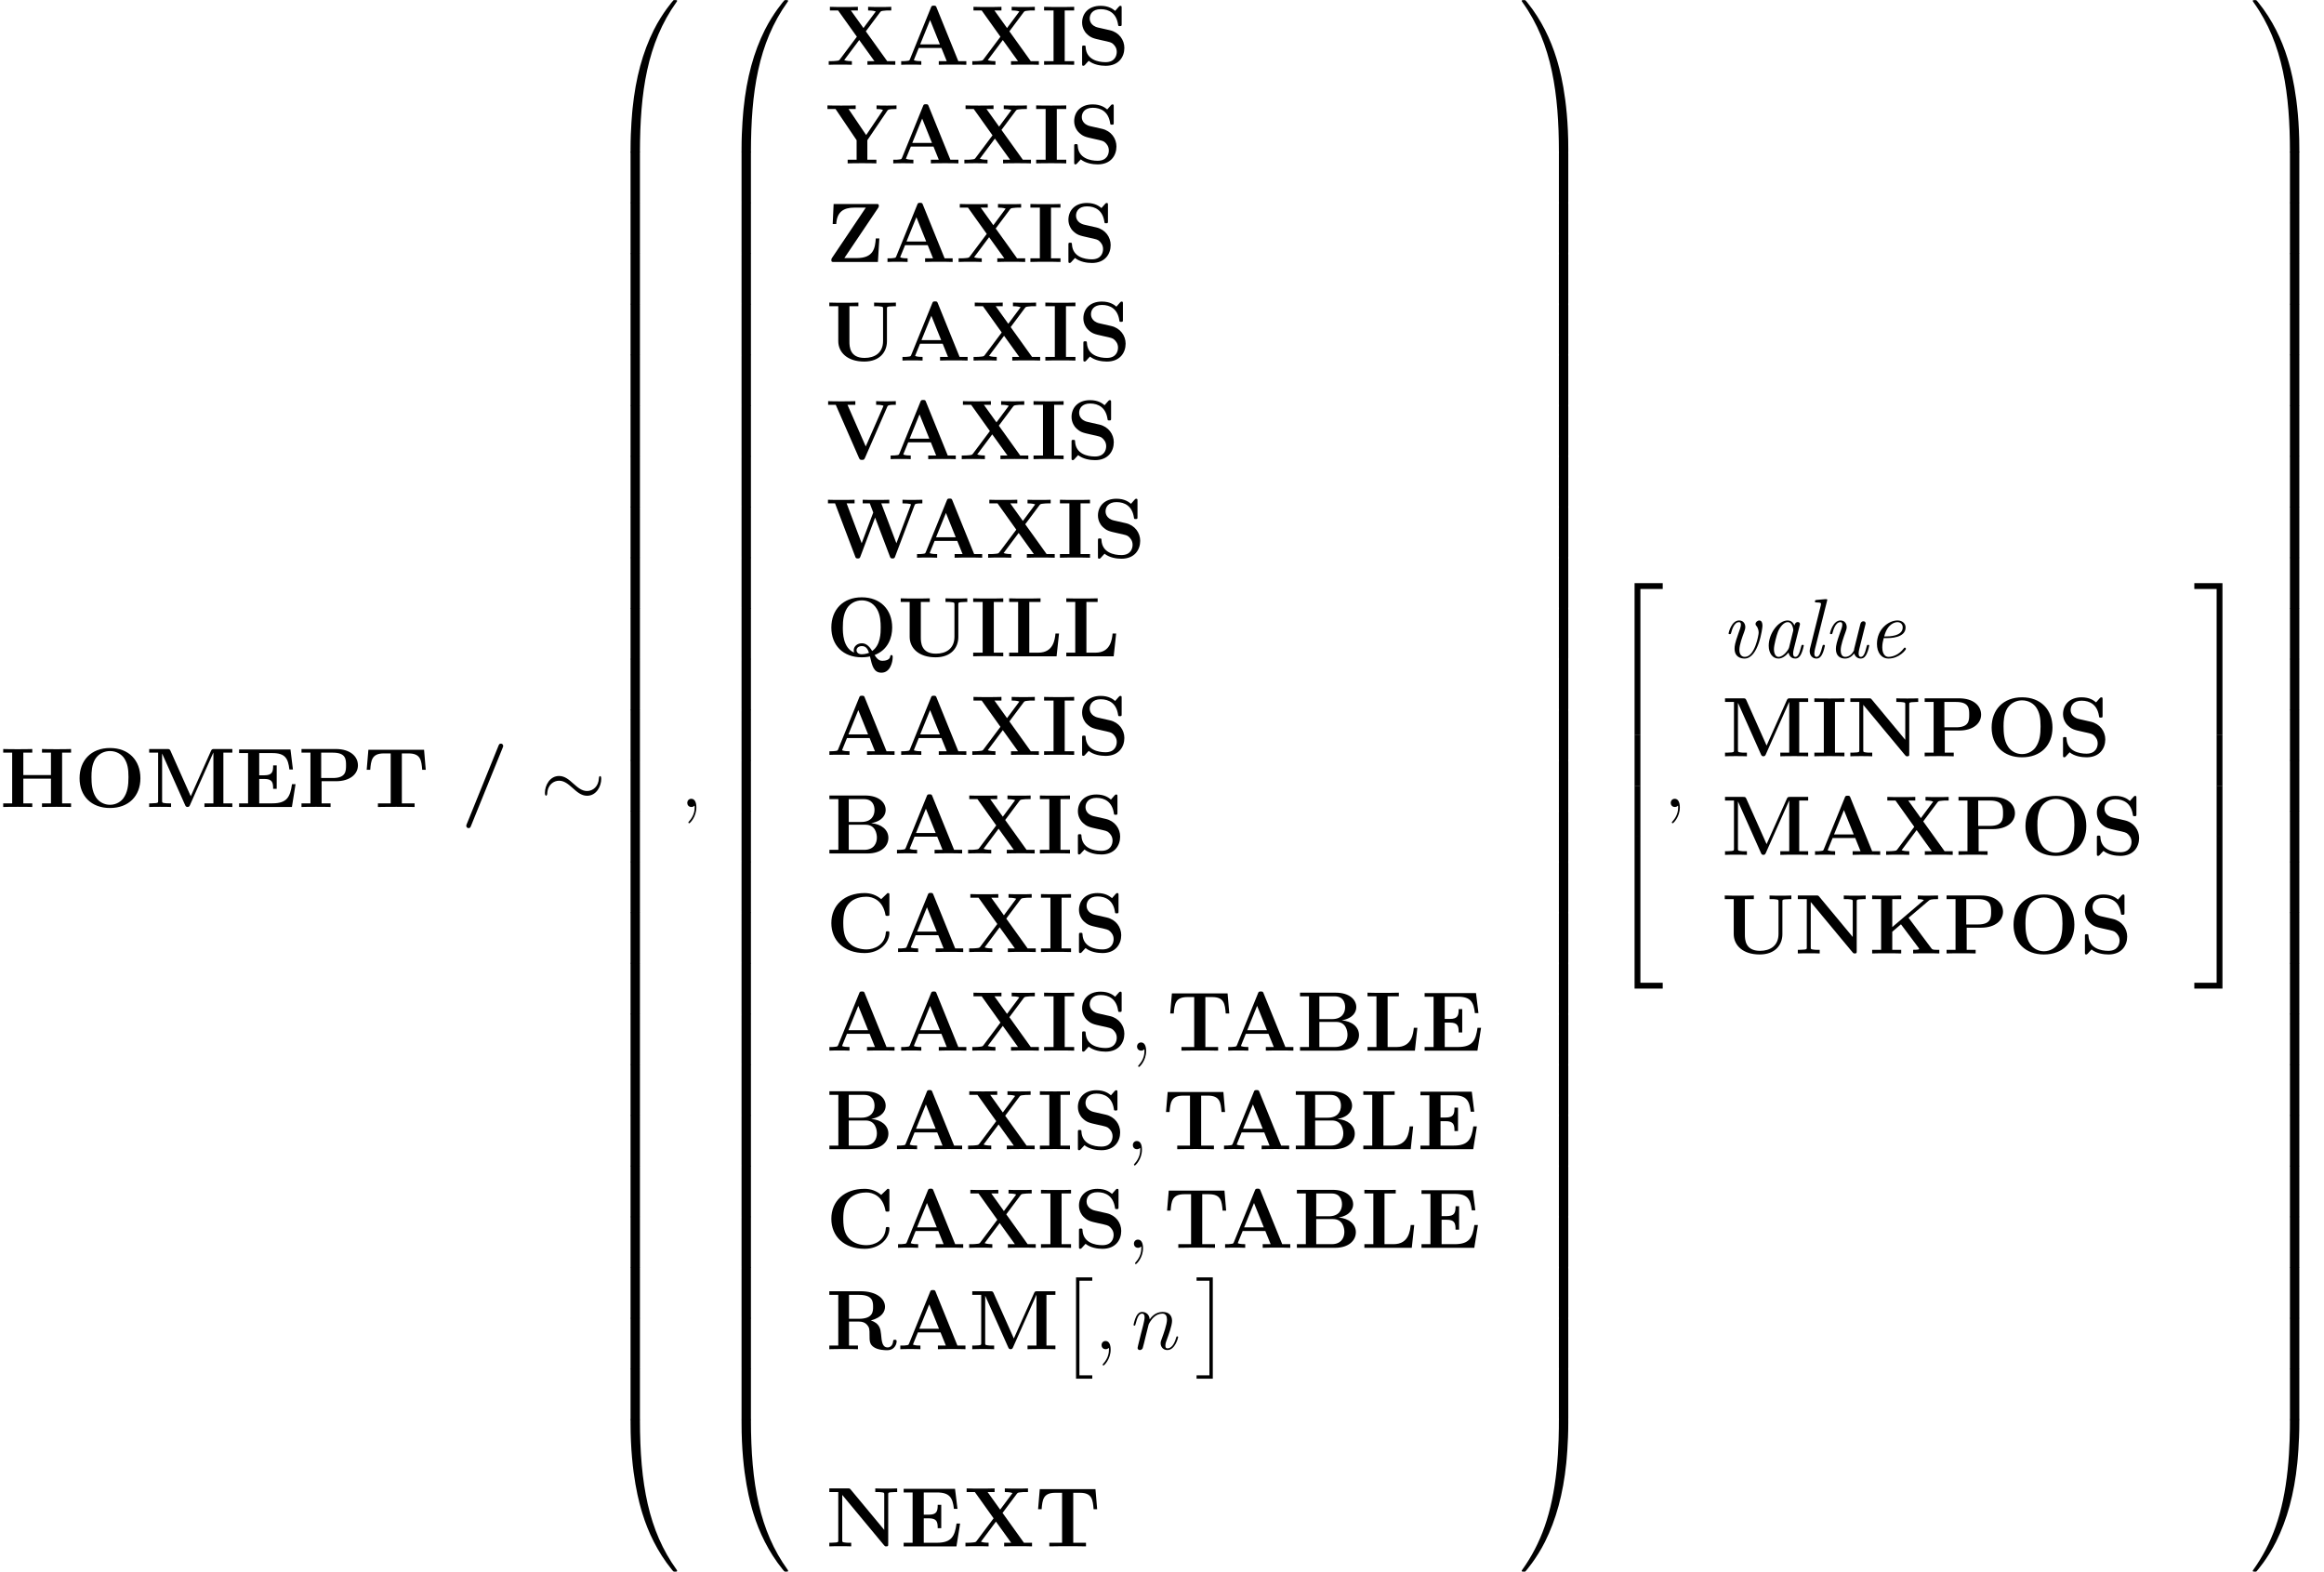 <?xml version='1.0' encoding='UTF-8'?>
<!-- This file was generated by dvisvgm 3.1.1 -->
<svg version='1.1' xmlns='http://www.w3.org/2000/svg' xmlns:xlink='http://www.w3.org/1999/xlink' width='328.809pt' height='222.368pt' viewBox='56.413 54.395 328.809 222.368'>
<defs>
<path id='g3-24' d='M8.632-3.993C8.632-4.256 8.56-4.376 8.464-4.376C8.404-4.376 8.309-4.292 8.297-4.065C8.249-2.917 7.46-2.26 6.623-2.26C5.87-2.26 5.296-2.774 4.71-3.288C4.101-3.838 3.479-4.388 2.666-4.388C1.363-4.388 .658-3.072 .658-1.985C.658-1.602 .813-1.602 .825-1.602C.956-1.602 .992-1.841 .992-1.877C1.04-3.192 1.937-3.718 2.666-3.718C3.419-3.718 3.993-3.204 4.579-2.69C5.189-2.14 5.81-1.59 6.623-1.59C7.926-1.59 8.632-2.905 8.632-3.993Z'/>
<path id='g1-47' d='M5.906-8.416C5.966-8.56 5.966-8.608 5.966-8.632C5.966-8.847 5.798-8.966 5.643-8.966C5.416-8.966 5.368-8.823 5.296-8.656L.801 2.439C.741 2.582 .741 2.63 .741 2.654C.741 2.869 .909 2.989 1.064 2.989C1.291 2.989 1.339 2.857 1.411 2.678L5.906-8.416Z'/>
<path id='g1-65' d='M5.475-8.094C5.392-8.309 5.368-8.369 5.081-8.369C4.782-8.369 4.758-8.309 4.674-8.094L1.71-.801C1.626-.61 1.626-.586 1.291-.55C.992-.514 .944-.514 .681-.514H.466V0C.777-.024 1.494-.024 1.841-.024C2.164-.024 3.037-.024 3.312 0V-.514C3.049-.514 2.594-.514 2.26-.646C2.295-.753 2.295-.777 2.319-.825L2.953-2.379H6.157L6.91-.514H5.786V0C6.169-.024 7.329-.024 7.783-.024C8.165-.024 9.385-.024 9.684 0V-.514H8.548L5.475-8.094ZM4.555-6.336L5.942-2.893H3.156L4.555-6.336Z'/>
<path id='g1-66' d='M.466-8.201V-7.687H1.733V-.514H.466V0H5.87C7.843 0 8.811-1.064 8.811-2.212C8.811-3.347 7.819-4.172 6.372-4.28C8.094-4.603 8.428-5.583 8.428-6.145C8.428-7.245 7.424-8.201 5.511-8.201H.466ZM3.204-4.459V-7.687H5.368C6.599-7.687 6.85-6.755 6.85-6.157C6.85-5.32 6.384-4.459 4.985-4.459H3.204ZM3.204-.514V-4.065H5.583C6.982-4.065 7.185-2.774 7.185-2.236C7.185-1.482 6.779-.514 5.404-.514H3.204Z'/>
<path id='g1-67' d='M8.954-8.034C8.954-8.309 8.954-8.345 8.691-8.345L7.795-7.484C7.125-8.058 6.324-8.345 5.44-8.345C2.582-8.345 .741-6.611 .741-4.101C.741-1.638 2.523 .143 5.452 .143C7.58 .143 8.954-1.315 8.954-2.726C8.954-2.929 8.883-2.941 8.703-2.941C8.584-2.941 8.464-2.941 8.452-2.809C8.345-.992 6.802-.371 5.727-.371C4.949-.371 3.897-.586 3.228-1.339C2.809-1.793 2.427-2.451 2.427-4.101C2.427-5.272 2.606-6.145 3.168-6.814C3.933-7.711 5.129-7.831 5.703-7.831C6.599-7.831 8.046-7.329 8.404-5.224C8.428-5.117 8.536-5.117 8.679-5.117C8.954-5.117 8.954-5.141 8.954-5.428V-8.034Z'/>
<path id='g1-69' d='M8.44-3.228H7.938C7.687-1.447 7.245-.514 5.165-.514H3.3V-3.969H4.005C5.153-3.969 5.272-3.479 5.272-2.57H5.774V-5.882H5.272C5.272-4.985 5.153-4.483 4.005-4.483H3.3V-7.627H5.165C6.994-7.627 7.388-6.85 7.568-5.308H8.07L7.723-8.141H.454V-7.627H1.722V-.514H.454V0H7.926L8.44-3.228Z'/>
<path id='g1-72' d='M8.787-7.687H10.054V-8.201C9.708-8.177 8.428-8.177 7.998-8.177S6.288-8.177 5.942-8.201V-7.687H7.209V-4.519H3.3V-7.687H4.567V-8.201C4.22-8.177 2.941-8.177 2.511-8.177S.801-8.177 .454-8.201V-7.687H1.722V-.514H.454V0C.801-.024 2.08-.024 2.511-.024S4.22-.024 4.567 0V-.514H3.3V-4.005H7.209V-.514H5.942V0C6.288-.024 7.568-.024 7.998-.024S9.708-.024 10.054 0V-.514H8.787V-7.687Z'/>
<path id='g1-73' d='M3.288-7.687H4.627V-8.201C4.196-8.177 3.001-8.177 2.499-8.177S.801-8.177 .371-8.201V-7.687H1.71V-.514H.371V0C.801-.024 1.997-.024 2.499-.024S4.196-.024 4.627 0V-.514H3.288V-7.687Z'/>
<path id='g1-75' d='M5.607-5.045L8.452-7.46C8.608-7.592 8.715-7.687 9.779-7.687V-8.201C9.062-8.177 9.038-8.177 8.5-8.177C8.141-8.177 7.209-8.177 6.91-8.201V-7.687C7.173-7.687 7.46-7.675 7.771-7.556V-7.544L3.3-3.73V-7.687H4.567V-8.201C4.22-8.177 2.941-8.177 2.511-8.177S.801-8.177 .454-8.201V-7.687H1.722V-.514H.454V0C.801-.024 2.08-.024 2.511-.024S4.22-.024 4.567 0V-.514H3.3V-3.072L4.531-4.125L7.03-.789C7.054-.753 7.101-.693 7.101-.646C7.101-.514 6.516-.514 6.253-.514V0C6.635-.024 7.747-.024 8.201-.024C8.56-.024 9.684-.024 9.959 0V-.514H9.636C8.99-.514 8.942-.574 8.823-.741L5.607-5.045Z'/>
<path id='g1-76' d='M7.508-3.228H7.006C6.922-2.403 6.731-.514 4.579-.514H3.3V-7.687H4.89V-8.201C4.304-8.177 3.24-8.177 2.606-8.177C2.164-8.177 .801-8.177 .454-8.201V-7.687H1.722V-.514H.454V0H7.161L7.508-3.228Z'/>
<path id='g1-77' d='M6.372-1.518L3.503-7.95C3.395-8.201 3.288-8.201 3.037-8.201H.49V-7.687H1.757V-.873C1.757-.61 1.745-.598 1.435-.55C1.219-.526 .98-.514 .765-.514H.49V0C.765-.024 1.698-.024 2.032-.024S3.312-.024 3.587 0V-.514H3.312C2.989-.514 2.965-.514 2.678-.55C2.331-.598 2.319-.61 2.319-.873V-7.544H2.331L5.583-.251C5.643-.12 5.715 0 5.918 0S6.193-.12 6.253-.251L9.564-7.687H9.576V-.514H8.309V0C8.632-.024 9.875-.024 10.281-.024S11.931-.024 12.254 0V-.514H10.987V-7.687H12.254V-8.201H9.708C9.457-8.201 9.349-8.201 9.241-7.95L6.372-1.518Z'/>
<path id='g1-78' d='M3.467-8.058C3.347-8.189 3.335-8.201 3.096-8.201H.454V-7.687H1.722V-.873C1.722-.61 1.71-.598 1.399-.55C1.184-.526 .944-.514 .729-.514H.454V0C.729-.024 1.662-.024 1.997-.024S3.276-.024 3.551 0V-.514H3.276C2.953-.514 2.929-.514 2.642-.55C2.295-.598 2.283-.61 2.283-.873V-7.281L8.201-.155C8.333-.012 8.345 0 8.5 0C8.787 0 8.787-.072 8.787-.347V-7.329C8.787-7.592 8.799-7.603 9.11-7.651C9.325-7.675 9.564-7.687 9.779-7.687H10.054V-8.201C9.779-8.177 8.847-8.177 8.512-8.177S7.233-8.177 6.958-8.201V-7.687H7.233C7.556-7.687 7.58-7.687 7.867-7.651C8.213-7.603 8.225-7.592 8.225-7.329V-2.331L3.467-8.058Z'/>
<path id='g1-79' d='M9.349-4.065C9.349-6.599 7.699-8.345 5.045-8.345C2.379-8.345 .741-6.587 .741-4.065S2.415 .143 5.045 .143S9.349-1.542 9.349-4.065ZM5.045-.311C4.268-.311 3.515-.681 3.061-1.363C2.487-2.236 2.427-3.359 2.427-4.232C2.427-4.961 2.463-5.966 2.953-6.779C3.479-7.615 4.34-7.914 5.045-7.914C6.013-7.914 6.731-7.4 7.077-6.862C7.52-6.169 7.663-5.428 7.663-4.232C7.663-3.049 7.532-2.056 6.934-1.231C6.635-.825 5.978-.311 5.045-.311Z'/>
<path id='g1-80' d='M3.3-3.646H5.332C7.329-3.646 8.44-4.663 8.44-5.894C8.44-7.185 7.305-8.201 5.332-8.201H.454V-7.687H1.722V-.514H.454V0C.801-.024 2.08-.024 2.511-.024S4.22-.024 4.567 0V-.514H3.3V-3.646ZM4.902-7.687C6.755-7.687 6.755-6.707 6.755-5.894C6.755-5.105 6.755-4.101 4.902-4.101H3.24V-7.687H4.902Z'/>
<path id='g1-81' d='M6.862-.179C8.787-.921 9.349-2.654 9.349-4.065C9.349-6.599 7.699-8.345 5.045-8.345C2.379-8.345 .741-6.587 .741-4.065S2.415 .143 5.045 .143C5.153 .143 5.643 .143 6.205 .024C6.516 1.375 6.743 2.319 7.831 2.319C9.062 2.319 9.421 .849 9.421 .108C9.421 0 9.421-.179 9.241-.179C9.086-.179 9.074-.048 9.062 .048C8.99 .538 8.333 .634 7.998 .634C7.735 .634 7.352 .634 6.862-.179ZM3.969-.526C2.367-1.196 2.367-3.359 2.367-4.065C2.367-5.129 2.475-6.037 2.977-6.826C3.407-7.484 4.184-7.914 5.045-7.914C5.738-7.914 6.623-7.639 7.185-6.695C7.687-5.858 7.723-4.782 7.723-4.065C7.723-3.359 7.723-1.578 6.516-.753C6.025-1.566 5.571-1.841 5.045-1.841C4.435-1.841 3.909-1.423 3.909-.861C3.909-.658 3.945-.586 3.969-.526ZM6.073-.49C6.061-.49 5.595-.287 5.045-.287C4.435-.287 4.304-.681 4.304-.861C4.304-1.207 4.651-1.447 5.057-1.447C5.631-1.447 5.882-1.052 6.073-.49Z'/>
<path id='g1-82' d='M6.324-4.065C7.938-4.495 8.333-5.356 8.333-6.001C8.333-7.197 7.077-8.201 4.866-8.201H.454V-7.687H1.722V-.514H.454V0C.801-.024 2.044-.024 2.475-.024S4.16-.024 4.507 0V-.514H3.24V-3.909H4.663C5.141-3.909 5.523-3.766 5.786-3.455C6.145-3.049 6.145-2.786 6.145-1.985S6.145-.693 6.755-.287C7.376 .132 8.357 .143 8.62 .143C9.839 .143 9.983-.933 9.983-1.1C9.983-1.303 9.887-1.339 9.732-1.339C9.504-1.339 9.492-1.255 9.48-1.1C9.421-.502 9.05-.251 8.715-.251C7.95-.251 7.867-1.052 7.771-2.152C7.699-2.786 7.615-3.67 6.324-4.065ZM4.639-4.304H3.24V-7.687H4.663C6.611-7.687 6.647-6.707 6.647-6.001C6.647-5.344 6.635-4.304 4.639-4.304Z'/>
<path id='g1-83' d='M3.037-5.26C1.853-5.523 1.817-6.384 1.817-6.551C1.817-7.161 2.212-7.867 3.371-7.867S5.571-7.305 5.822-5.738C5.858-5.487 5.858-5.475 6.085-5.475C6.336-5.475 6.336-5.511 6.336-5.786V-8.034C6.336-8.261 6.336-8.345 6.157-8.345C6.073-8.345 6.037-8.333 5.93-8.213L5.416-7.627C5.117-7.878 4.519-8.345 3.359-8.345C1.65-8.345 .741-7.269 .741-5.966C.741-5.165 1.172-4.603 1.339-4.435C1.961-3.814 2.295-3.742 3.539-3.467C4.734-3.204 4.878-3.18 5.141-2.929C5.296-2.774 5.643-2.439 5.643-1.829C5.643-1.315 5.392-.371 4.053-.371C3.001-.371 1.339-.729 1.243-2.475C1.231-2.69 1.231-2.726 .992-2.726C.741-2.726 .741-2.69 .741-2.415V-.167C.741 .06 .741 .143 .921 .143C1.004 .143 1.016 .132 1.136 .024C1.267-.108 1.375-.263 1.674-.562C2.367-.012 3.347 .143 4.065 .143C5.93 .143 6.719-1.124 6.719-2.391C6.719-3.515 5.978-4.591 4.674-4.89L3.037-5.26Z'/>
<path id='g1-84' d='M8.608-8.094H.729L.49-5.26H.992C1.1-6.563 1.196-7.58 2.917-7.58H3.885V-.514H2.08V0C3.037-.024 4.268-.024 4.674-.024C5.404-.024 6.312-.024 7.269 0V-.514H5.464V-7.58H6.42C8.141-7.58 8.237-6.575 8.345-5.26H8.847L8.608-8.094Z'/>
<path id='g1-85' d='M8.608-7.329C8.608-7.592 8.62-7.603 8.931-7.651C9.146-7.675 9.385-7.687 9.6-7.687H9.875V-8.201C9.6-8.177 8.667-8.177 8.333-8.177S7.066-8.177 6.791-8.201V-7.687H7.066C7.388-7.687 7.412-7.687 7.699-7.651C8.046-7.603 8.058-7.592 8.058-7.329V-2.774C8.058-1.064 6.85-.371 5.44-.371C3.347-.371 3.3-1.973 3.3-2.666V-7.687H4.567V-8.201C4.22-8.177 2.941-8.177 2.511-8.177S.801-8.177 .454-8.201V-7.687H1.722V-2.75C1.722-1.172 2.989 .143 5.392 .143C7.603 .143 8.608-1.231 8.608-2.738V-7.329Z'/>
<path id='g1-86' d='M8.656-7.412C8.727-7.568 8.775-7.687 9.66-7.687H9.863V-8.201C9.492-8.177 8.632-8.177 8.536-8.177C8.201-8.177 7.352-8.177 7.077-8.201V-7.687C7.34-7.687 7.783-7.687 8.118-7.556L8.058-7.388L5.607-1.793L3.025-7.687H4.136V-8.201C3.754-8.177 2.606-8.177 2.152-8.177C1.769-8.177 .586-8.177 .287-8.201V-7.687H1.363L4.663-.143C4.77 .096 4.878 .108 5.069 .108S5.38 .108 5.487-.143L8.656-7.412Z'/>
<path id='g1-87' d='M12.505-7.4C12.589-7.615 12.613-7.687 13.617-7.687V-8.201C13.019-8.177 12.995-8.177 12.314-8.177C11.967-8.177 11.094-8.177 10.807-8.201V-7.687C10.951-7.687 12.003-7.687 12.003-7.52C12.003-7.508 12.003-7.484 11.955-7.376L9.947-2.044L7.807-7.687H8.942V-8.201C8.56-8.177 7.448-8.177 6.994-8.177C6.623-8.177 5.464-8.177 5.177-8.201V-7.687H6.181L6.671-6.396L5.033-2.044L2.905-7.687H4.029V-8.201C3.682-8.177 2.511-8.177 2.08-8.177C1.698-8.177 .562-8.177 .263-8.201V-7.687H1.267L4.113-.179C4.184 .024 4.22 .108 4.483 .108S4.782 .024 4.854-.167L6.934-5.679L9.026-.167C9.098 .024 9.134 .108 9.397 .108C9.624 .108 9.684 .06 9.767-.167L12.505-7.4Z'/>
<path id='g1-88' d='M5.619-4.734L7.639-7.436C7.759-7.592 7.807-7.615 8.201-7.651C8.512-7.687 8.56-7.687 8.907-7.687H9.217V-8.201C8.942-8.177 7.986-8.177 7.651-8.177C7.281-8.177 6.241-8.177 5.942-8.201V-7.687C6.085-7.687 6.671-7.687 7.03-7.544L5.284-5.2L3.503-7.687H4.495V-8.201C4.065-8.177 2.941-8.177 2.451-8.177C2.044-8.177 .861-8.177 .538-8.201V-7.687H1.698L4.352-3.969L1.949-.765C1.841-.622 1.805-.586 1.387-.55C1.088-.526 1.028-.514 .693-.514H.371V0C.646-.024 1.614-.024 1.949-.024C2.319-.024 3.347-.024 3.646 0V-.514C3.515-.514 2.905-.514 2.558-.658L4.686-3.503L6.838-.514H5.846V0C6.229-.024 7.424-.024 7.878-.024C8.261-.024 9.492-.024 9.791 0V-.514H8.644L5.619-4.734Z'/>
<path id='g1-89' d='M8.644-7.424C8.751-7.58 8.823-7.687 9.732-7.687H9.959V-8.201C9.624-8.177 8.966-8.177 8.608-8.177C8.273-8.177 7.412-8.177 7.137-8.201V-7.687C7.436-7.687 7.747-7.687 8.046-7.556L7.962-7.412L5.667-4.005L3.18-7.687H4.184V-8.201C3.802-8.177 2.582-8.177 2.128-8.177C1.722-8.177 .514-8.177 .191-8.201V-7.687H1.339L4.316-3.276V-.514H3.049V0C3.395-.024 4.651-.024 5.081-.024C5.535-.024 6.731-.024 7.113 0V-.514H5.834V-3.276L8.644-7.424Z'/>
<path id='g1-90' d='M7.364-7.651C7.46-7.795 7.46-7.855 7.46-7.938C7.46-8.201 7.364-8.201 7.113-8.201H1.064L.933-5.368H1.435C1.53-7.066 2.439-7.687 3.993-7.687H5.619L.837-.574C.741-.43 .741-.383 .741-.275C.741 0 .825 0 1.088 0H7.329L7.532-3.335H7.03C6.934-1.937 6.707-.55 4.328-.55H2.582L7.364-7.651Z'/>
<path id='g2-2' d='M2.415 13.856H4.71V13.378H2.893V0H4.71V-.478H2.415V13.856Z'/>
<path id='g2-3' d='M2.558 13.856V-.478H.263V0H2.08V13.378H.263V13.856H2.558Z'/>
<path id='g2-48' d='M4.471 21.161C4.734 21.161 4.806 21.161 4.806 20.993C4.83 12.613 5.798 5.655 9.983-.191C10.066-.299 10.066-.323 10.066-.347C10.066-.466 9.983-.466 9.791-.466S9.576-.466 9.552-.442C9.504-.406 7.986 1.339 6.779 3.742C5.2 6.898 4.208 10.521 3.766 14.872C3.73 15.243 3.479 17.73 3.479 20.563V21.029C3.491 21.161 3.563 21.161 3.814 21.161H4.471Z'/>
<path id='g2-49' d='M6.97 20.563C6.97 13.258 5.667 8.978 5.296 7.771C4.483 5.117 3.156 2.319 1.16-.143C.98-.359 .933-.418 .885-.442C.861-.454 .849-.466 .658-.466C.478-.466 .383-.466 .383-.347C.383-.323 .383-.299 .538-.084C4.698 5.727 5.631 12.9 5.643 20.993C5.643 21.161 5.715 21.161 5.978 21.161H6.635C6.886 21.161 6.958 21.161 6.97 21.029V20.563Z'/>
<path id='g2-50' d='M3.897 21.041H4.722V.359H7.878V-.466H3.897V21.041Z'/>
<path id='g2-51' d='M3.24 21.041H4.065V-.466H.084V.359H3.24V21.041Z'/>
<path id='g2-52' d='M3.897 21.029H7.878V20.204H4.722V-.478H3.897V21.029Z'/>
<path id='g2-53' d='M3.24 20.204H.084V21.029H4.065V-.478H3.24V20.204Z'/>
<path id='g2-54' d='M3.897 7.185H4.722V-.012H3.897V7.185Z'/>
<path id='g2-55' d='M3.24 7.185H4.065V-.012H3.24V7.185Z'/>
<path id='g2-64' d='M3.814-.598C3.563-.598 3.491-.598 3.479-.466V0C3.479 7.305 4.782 11.585 5.153 12.792C5.966 15.446 7.293 18.244 9.289 20.706C9.468 20.922 9.516 20.981 9.564 21.005C9.588 21.017 9.6 21.029 9.791 21.029S10.066 21.029 10.066 20.91C10.066 20.886 10.066 20.862 9.995 20.754C6.013 15.231 4.818 8.584 4.806-.43C4.806-.598 4.734-.598 4.471-.598H3.814Z'/>
<path id='g2-65' d='M6.97-.466C6.958-.598 6.886-.598 6.635-.598H5.978C5.715-.598 5.643-.598 5.643-.43C5.643 .801 5.631 3.646 5.32 6.623C4.674 12.804 3.084 17.084 .466 20.754C.383 20.862 .383 20.886 .383 20.91C.383 21.029 .478 21.029 .658 21.029C.849 21.029 .873 21.029 .897 21.005C.944 20.969 2.463 19.224 3.67 16.821C5.248 13.665 6.241 10.042 6.683 5.691C6.719 5.32 6.97 2.833 6.97 0V-.466Z'/>
<path id='g2-66' d='M4.806 .203C4.806-.108 4.794-.12 4.471-.12H3.814C3.491-.12 3.479-.108 3.479 .203V6.97C3.479 7.281 3.491 7.293 3.814 7.293H4.471C4.794 7.293 4.806 7.281 4.806 6.97V.203Z'/>
<path id='g2-67' d='M6.97 .203C6.97-.108 6.958-.12 6.635-.12H5.978C5.655-.12 5.643-.108 5.643 .203V6.97C5.643 7.281 5.655 7.293 5.978 7.293H6.635C6.958 7.293 6.97 7.281 6.97 6.97V.203Z'/>
<path id='g4-59' d='M2.331 .048C2.331-.646 2.104-1.16 1.614-1.16C1.231-1.16 1.04-.849 1.04-.586S1.219 0 1.626 0C1.781 0 1.913-.048 2.02-.155C2.044-.179 2.056-.179 2.068-.179C2.092-.179 2.092-.012 2.092 .048C2.092 .442 2.02 1.219 1.327 1.997C1.196 2.14 1.196 2.164 1.196 2.188C1.196 2.248 1.255 2.307 1.315 2.307C1.411 2.307 2.331 1.423 2.331 .048Z'/>
<path id='g4-110' d='M2.463-3.503C2.487-3.575 2.786-4.172 3.228-4.555C3.539-4.842 3.945-5.033 4.411-5.033C4.89-5.033 5.057-4.674 5.057-4.196C5.057-3.515 4.567-2.152 4.328-1.506C4.22-1.219 4.16-1.064 4.16-.849C4.16-.311 4.531 .12 5.105 .12C6.217 .12 6.635-1.638 6.635-1.71C6.635-1.769 6.587-1.817 6.516-1.817C6.408-1.817 6.396-1.781 6.336-1.578C6.061-.598 5.607-.12 5.141-.12C5.021-.12 4.83-.132 4.83-.514C4.83-.813 4.961-1.172 5.033-1.339C5.272-1.997 5.774-3.335 5.774-4.017C5.774-4.734 5.356-5.272 4.447-5.272C3.383-5.272 2.821-4.519 2.606-4.22C2.57-4.902 2.08-5.272 1.554-5.272C1.172-5.272 .909-5.045 .705-4.639C.49-4.208 .323-3.491 .323-3.443S.371-3.335 .454-3.335C.55-3.335 .562-3.347 .634-3.622C.825-4.352 1.04-5.033 1.518-5.033C1.793-5.033 1.889-4.842 1.889-4.483C1.889-4.22 1.769-3.754 1.686-3.383L1.351-2.092C1.303-1.865 1.172-1.327 1.112-1.112C1.028-.801 .897-.239 .897-.179C.897-.012 1.028 .12 1.207 .12C1.351 .12 1.518 .048 1.614-.132C1.638-.191 1.745-.61 1.805-.849L2.068-1.925L2.463-3.503Z'/>
<path id='g0-97' d='M5.679-4.567C5.715-4.698 5.715-4.734 5.715-4.758C5.715-4.89 5.619-5.045 5.404-5.045C5.021-5.045 4.937-4.579 4.937-4.579L4.926-4.567C4.698-5.129 4.292-5.272 3.969-5.272C2.666-5.272 1.291-3.443 1.291-1.698C1.291-.634 1.853 .12 2.666 .12C3.156 .12 3.646-.191 4.101-.729C4.232 0 4.77 .12 5.045 .12C5.511 .12 5.75-.227 5.906-.574C6.109-.992 6.253-1.674 6.253-1.71C6.253-1.817 6.145-1.817 6.097-1.817C5.954-1.817 5.942-1.805 5.87-1.53C5.631-.538 5.404-.12 5.069-.12C4.806-.12 4.746-.371 4.746-.598C4.746-.777 4.794-1.052 4.842-1.231L5.679-4.567ZM4.172-1.447C4.101-1.136 3.383-.12 2.69-.12C2.056-.12 2.032-1.052 2.032-1.196C2.032-1.793 2.415-3.204 2.606-3.682C2.917-4.423 3.455-5.033 3.969-5.033C4.686-5.033 4.77-3.969 4.77-3.885C4.77-3.873 4.734-3.742 4.734-3.718L4.172-1.447Z'/>
<path id='g0-101' d='M2.75-2.774C3.168-2.774 5.416-2.774 5.416-4.28C5.416-4.818 4.973-5.272 4.268-5.272C3.025-5.272 1.363-4.053 1.363-1.949C1.363-.741 1.985 .12 3.001 .12C4.483 .12 5.464-1.088 5.464-1.255C5.464-1.339 5.368-1.435 5.296-1.435C5.26-1.435 5.248-1.423 5.153-1.315C4.519-.454 3.622-.12 3.013-.12C2.224-.12 2.116-1.064 2.116-1.447C2.116-1.973 2.2-2.307 2.319-2.774H2.75ZM2.391-3.013C2.869-4.914 4.041-5.033 4.256-5.033C4.734-5.033 5.009-4.698 5.009-4.292C5.009-3.013 3.025-3.013 2.642-3.013H2.391Z'/>
<path id='g0-108' d='M3.563-8.022C3.575-8.094 3.599-8.141 3.599-8.177C3.599-8.285 3.515-8.297 3.324-8.285L2.128-8.177C1.961-8.165 1.853-8.153 1.853-7.938C1.853-7.819 1.949-7.819 2.116-7.819C2.714-7.819 2.714-7.711 2.714-7.592C2.714-7.544 2.69-7.424 2.678-7.376L1.172-1.351C1.148-1.243 1.112-1.112 1.112-.933C1.112-.299 1.518 .12 2.068 .12C2.475 .12 2.714-.155 2.881-.49C3.096-.885 3.264-1.662 3.264-1.698C3.264-1.817 3.168-1.817 3.108-1.817C3.061-1.817 2.977-1.817 2.953-1.745C2.941-1.71 2.893-1.53 2.857-1.423C2.702-.837 2.499-.12 2.092-.12C1.829-.12 1.769-.371 1.769-.598C1.769-.753 1.829-1.088 1.865-1.243L3.563-8.022Z'/>
<path id='g0-117' d='M5.99-4.627C6.037-4.794 6.037-4.818 6.037-4.866C6.037-5.045 5.894-5.153 5.738-5.153C5.404-5.153 5.308-4.854 5.272-4.686L4.411-1.231C4.411-1.219 4.411-1.1 4.388-1.04C4.148-.538 3.706-.12 3.156-.12C2.618-.12 2.511-.658 2.511-1.052C2.511-1.769 2.929-2.905 3.204-3.67C3.3-3.945 3.359-4.101 3.359-4.34C3.359-4.818 3.072-5.272 2.487-5.272C1.399-5.272 .992-3.515 .992-3.443C.992-3.335 1.1-3.335 1.16-3.335C1.303-3.335 1.315-3.371 1.363-3.539C1.459-3.897 1.769-5.033 2.463-5.033C2.606-5.033 2.738-4.973 2.738-4.686C2.738-4.388 2.618-4.077 2.367-3.383C1.985-2.319 1.829-1.71 1.829-1.243C1.829-.167 2.534 .12 3.12 .12C3.622 .12 4.041-.12 4.423-.598C4.555-.132 4.926 .12 5.344 .12C5.81 .12 6.049-.227 6.205-.574C6.408-.992 6.551-1.674 6.551-1.71C6.551-1.817 6.444-1.817 6.396-1.817C6.253-1.817 6.241-1.805 6.169-1.53C5.93-.538 5.703-.12 5.368-.12C5.105-.12 5.045-.371 5.045-.598C5.045-.777 5.093-1.052 5.141-1.231L5.99-4.627Z'/>
<path id='g0-118' d='M5.786-4.507C5.786-5.117 5.547-5.272 5.332-5.272C5.105-5.272 4.806-5.045 4.806-4.77C4.806-4.663 4.83-4.603 4.937-4.483C5.212-4.16 5.248-3.718 5.248-3.527C5.248-3.216 4.698-.12 3.3-.12C2.69-.12 2.523-.646 2.523-1.124C2.523-1.817 2.929-2.929 3.204-3.658C3.3-3.945 3.359-4.101 3.359-4.34C3.359-4.818 3.072-5.272 2.487-5.272C1.399-5.272 .992-3.515 .992-3.443C.992-3.335 1.1-3.335 1.16-3.335C1.303-3.335 1.315-3.371 1.363-3.539C1.459-3.897 1.769-5.033 2.463-5.033C2.606-5.033 2.738-4.973 2.738-4.686C2.738-4.388 2.618-4.077 2.367-3.383C1.889-2.056 1.841-1.626 1.841-1.291C1.841-.072 2.75 .12 3.252 .12C5.236 .12 5.786-4.196 5.786-4.507Z'/>
</defs>
<g id='page1'>
<use x='56.413' y='168.568' xlink:href='#g1-72'/>
<use x='66.929' y='168.568' xlink:href='#g1-79'/>
<use x='77.03' y='168.568' xlink:href='#g1-77'/>
<use x='89.788' y='168.568' xlink:href='#g1-69'/>
<use x='98.616' y='168.568' xlink:href='#g1-80'/>
<use x='107.804' y='168.568' xlink:href='#g1-84'/>
<use x='121.641' y='168.568' xlink:href='#g1-47'/>
<use x='132.849' y='168.568' xlink:href='#g3-24'/>
<use x='142.147' y='54.873' xlink:href='#g2-48'/>
<use x='142.147' y='75.914' xlink:href='#g2-66'/>
<use x='142.147' y='83.088' xlink:href='#g2-66'/>
<use x='142.147' y='90.261' xlink:href='#g2-66'/>
<use x='142.147' y='97.434' xlink:href='#g2-66'/>
<use x='142.147' y='104.607' xlink:href='#g2-66'/>
<use x='142.147' y='111.78' xlink:href='#g2-66'/>
<use x='142.147' y='118.954' xlink:href='#g2-66'/>
<use x='142.147' y='126.127' xlink:href='#g2-66'/>
<use x='142.147' y='133.3' xlink:href='#g2-66'/>
<use x='142.147' y='140.473' xlink:href='#g2-66'/>
<use x='142.147' y='147.646' xlink:href='#g2-66'/>
<use x='142.147' y='154.819' xlink:href='#g2-66'/>
<use x='142.147' y='161.993' xlink:href='#g2-66'/>
<use x='142.147' y='169.166' xlink:href='#g2-66'/>
<use x='142.147' y='176.339' xlink:href='#g2-66'/>
<use x='142.147' y='183.512' xlink:href='#g2-66'/>
<use x='142.147' y='190.685' xlink:href='#g2-66'/>
<use x='142.147' y='197.858' xlink:href='#g2-66'/>
<use x='142.147' y='205.032' xlink:href='#g2-66'/>
<use x='142.147' y='212.205' xlink:href='#g2-66'/>
<use x='142.147' y='219.378' xlink:href='#g2-66'/>
<use x='142.147' y='226.551' xlink:href='#g2-66'/>
<use x='142.147' y='233.724' xlink:href='#g2-66'/>
<use x='142.147' y='240.897' xlink:href='#g2-66'/>
<use x='142.147' y='248.071' xlink:href='#g2-66'/>
<use x='142.147' y='255.722' xlink:href='#g2-64'/>
<use x='152.608' y='168.568' xlink:href='#g4-59'/>
<use x='157.852' y='54.873' xlink:href='#g2-48'/>
<use x='157.852' y='75.914' xlink:href='#g2-66'/>
<use x='157.852' y='83.088' xlink:href='#g2-66'/>
<use x='157.852' y='90.261' xlink:href='#g2-66'/>
<use x='157.852' y='97.434' xlink:href='#g2-66'/>
<use x='157.852' y='104.607' xlink:href='#g2-66'/>
<use x='157.852' y='111.78' xlink:href='#g2-66'/>
<use x='157.852' y='118.954' xlink:href='#g2-66'/>
<use x='157.852' y='126.127' xlink:href='#g2-66'/>
<use x='157.852' y='133.3' xlink:href='#g2-66'/>
<use x='157.852' y='140.473' xlink:href='#g2-66'/>
<use x='157.852' y='147.646' xlink:href='#g2-66'/>
<use x='157.852' y='154.819' xlink:href='#g2-66'/>
<use x='157.852' y='161.993' xlink:href='#g2-66'/>
<use x='157.852' y='169.166' xlink:href='#g2-66'/>
<use x='157.852' y='176.339' xlink:href='#g2-66'/>
<use x='157.852' y='183.512' xlink:href='#g2-66'/>
<use x='157.852' y='190.685' xlink:href='#g2-66'/>
<use x='157.852' y='197.858' xlink:href='#g2-66'/>
<use x='157.852' y='205.032' xlink:href='#g2-66'/>
<use x='157.852' y='212.205' xlink:href='#g2-66'/>
<use x='157.852' y='219.378' xlink:href='#g2-66'/>
<use x='157.852' y='226.551' xlink:href='#g2-66'/>
<use x='157.852' y='233.724' xlink:href='#g2-66'/>
<use x='157.852' y='240.897' xlink:href='#g2-66'/>
<use x='157.852' y='248.071' xlink:href='#g2-66'/>
<use x='157.852' y='255.722' xlink:href='#g2-64'/>
<use x='173.294' y='63.562' xlink:href='#g1-88'/>
<use x='183.451' y='63.562' xlink:href='#g1-65'/>
<use x='193.607' y='63.562' xlink:href='#g1-88'/>
<use x='203.764' y='63.562' xlink:href='#g1-73'/>
<use x='208.773' y='63.562' xlink:href='#g1-83'/>
<use x='173.294' y='77.509' xlink:href='#g1-89'/>
<use x='182.33' y='77.509' xlink:href='#g1-65'/>
<use x='192.486' y='77.509' xlink:href='#g1-88'/>
<use x='202.643' y='77.509' xlink:href='#g1-73'/>
<use x='207.652' y='77.509' xlink:href='#g1-83'/>
<use x='173.294' y='91.457' xlink:href='#g1-90'/>
<use x='181.514' y='91.457' xlink:href='#g1-65'/>
<use x='191.67' y='91.457' xlink:href='#g1-88'/>
<use x='201.826' y='91.457' xlink:href='#g1-73'/>
<use x='206.835' y='91.457' xlink:href='#g1-83'/>
<use x='173.294' y='105.405' xlink:href='#g1-85'/>
<use x='183.631' y='105.405' xlink:href='#g1-65'/>
<use x='193.787' y='105.405' xlink:href='#g1-88'/>
<use x='203.943' y='105.405' xlink:href='#g1-73'/>
<use x='208.952' y='105.405' xlink:href='#g1-83'/>
<use x='173.294' y='119.352' xlink:href='#g1-86'/>
<use x='181.956' y='119.352' xlink:href='#g1-65'/>
<use x='192.113' y='119.352' xlink:href='#g1-88'/>
<use x='202.269' y='119.352' xlink:href='#g1-73'/>
<use x='207.278' y='119.352' xlink:href='#g1-83'/>
<use x='173.294' y='133.3' xlink:href='#g1-87'/>
<use x='185.692' y='133.3' xlink:href='#g1-65'/>
<use x='195.849' y='133.3' xlink:href='#g1-88'/>
<use x='206.005' y='133.3' xlink:href='#g1-73'/>
<use x='211.014' y='133.3' xlink:href='#g1-83'/>
<use x='173.294' y='147.248' xlink:href='#g1-81'/>
<use x='183.395' y='147.248' xlink:href='#g1-85'/>
<use x='193.732' y='147.248' xlink:href='#g1-73'/>
<use x='198.741' y='147.248' xlink:href='#g1-76'/>
<use x='206.822' y='147.248' xlink:href='#g1-76'/>
<use x='173.294' y='161.195' xlink:href='#g1-65'/>
<use x='183.451' y='161.195' xlink:href='#g1-65'/>
<use x='193.607' y='161.195' xlink:href='#g1-88'/>
<use x='203.764' y='161.195' xlink:href='#g1-73'/>
<use x='208.773' y='161.195' xlink:href='#g1-83'/>
<use x='173.294' y='175.143' xlink:href='#g1-66'/>
<use x='182.856' y='175.143' xlink:href='#g1-65'/>
<use x='193.012' y='175.143' xlink:href='#g1-88'/>
<use x='203.169' y='175.143' xlink:href='#g1-73'/>
<use x='208.178' y='175.143' xlink:href='#g1-83'/>
<use x='173.294' y='189.091' xlink:href='#g1-67'/>
<use x='183.008' y='189.091' xlink:href='#g1-65'/>
<use x='193.164' y='189.091' xlink:href='#g1-88'/>
<use x='203.321' y='189.091' xlink:href='#g1-73'/>
<use x='208.33' y='189.091' xlink:href='#g1-83'/>
<use x='173.294' y='203.039' xlink:href='#g1-65'/>
<use x='183.451' y='203.039' xlink:href='#g1-65'/>
<use x='193.607' y='203.039' xlink:href='#g1-88'/>
<use x='203.764' y='203.039' xlink:href='#g1-73'/>
<use x='208.773' y='203.039' xlink:href='#g1-83'/>
<use x='216.244' y='203.039' xlink:href='#g4-59'/>
<use x='221.489' y='203.039' xlink:href='#g1-84'/>
<use x='229.722' y='203.039' xlink:href='#g1-65'/>
<use x='239.878' y='203.039' xlink:href='#g1-66'/>
<use x='249.439' y='203.039' xlink:href='#g1-76'/>
<use x='257.52' y='203.039' xlink:href='#g1-69'/>
<use x='173.294' y='216.986' xlink:href='#g1-66'/>
<use x='182.856' y='216.986' xlink:href='#g1-65'/>
<use x='193.012' y='216.986' xlink:href='#g1-88'/>
<use x='203.169' y='216.986' xlink:href='#g1-73'/>
<use x='208.178' y='216.986' xlink:href='#g1-83'/>
<use x='215.65' y='216.986' xlink:href='#g4-59'/>
<use x='220.894' y='216.986' xlink:href='#g1-84'/>
<use x='229.127' y='216.986' xlink:href='#g1-65'/>
<use x='239.283' y='216.986' xlink:href='#g1-66'/>
<use x='248.844' y='216.986' xlink:href='#g1-76'/>
<use x='256.925' y='216.986' xlink:href='#g1-69'/>
<use x='173.294' y='230.934' xlink:href='#g1-67'/>
<use x='183.008' y='230.934' xlink:href='#g1-65'/>
<use x='193.164' y='230.934' xlink:href='#g1-88'/>
<use x='203.321' y='230.934' xlink:href='#g1-73'/>
<use x='208.33' y='230.934' xlink:href='#g1-83'/>
<use x='215.802' y='230.934' xlink:href='#g4-59'/>
<use x='221.046' y='230.934' xlink:href='#g1-84'/>
<use x='229.279' y='230.934' xlink:href='#g1-65'/>
<use x='239.435' y='230.934' xlink:href='#g1-66'/>
<use x='248.997' y='230.934' xlink:href='#g1-76'/>
<use x='257.077' y='230.934' xlink:href='#g1-69'/>
<use x='173.294' y='245.28' xlink:href='#g1-82'/>
<use x='183.326' y='245.28' xlink:href='#g1-65'/>
<use x='193.483' y='245.28' xlink:href='#g1-77'/>
<use x='206.24' y='235.596' xlink:href='#g2-2'/>
<use x='211.222' y='245.28' xlink:href='#g4-59'/>
<use x='216.466' y='245.28' xlink:href='#g4-110'/>
<use x='225.446' y='235.596' xlink:href='#g2-3'/>
<use x='173.294' y='273.176' xlink:href='#g1-78'/>
<use x='183.811' y='273.176' xlink:href='#g1-69'/>
<use x='192.639' y='273.176' xlink:href='#g1-88'/>
<use x='202.795' y='273.176' xlink:href='#g1-84'/>
<use x='271.33' y='54.873' xlink:href='#g2-49'/>
<use x='271.33' y='75.914' xlink:href='#g2-67'/>
<use x='271.33' y='83.088' xlink:href='#g2-67'/>
<use x='271.33' y='90.261' xlink:href='#g2-67'/>
<use x='271.33' y='97.434' xlink:href='#g2-67'/>
<use x='271.33' y='104.607' xlink:href='#g2-67'/>
<use x='271.33' y='111.78' xlink:href='#g2-67'/>
<use x='271.33' y='118.954' xlink:href='#g2-67'/>
<use x='271.33' y='126.127' xlink:href='#g2-67'/>
<use x='271.33' y='133.3' xlink:href='#g2-67'/>
<use x='271.33' y='140.473' xlink:href='#g2-67'/>
<use x='271.33' y='147.646' xlink:href='#g2-67'/>
<use x='271.33' y='154.819' xlink:href='#g2-67'/>
<use x='271.33' y='161.993' xlink:href='#g2-67'/>
<use x='271.33' y='169.166' xlink:href='#g2-67'/>
<use x='271.33' y='176.339' xlink:href='#g2-67'/>
<use x='271.33' y='183.512' xlink:href='#g2-67'/>
<use x='271.33' y='190.685' xlink:href='#g2-67'/>
<use x='271.33' y='197.858' xlink:href='#g2-67'/>
<use x='271.33' y='205.032' xlink:href='#g2-67'/>
<use x='271.33' y='212.205' xlink:href='#g2-67'/>
<use x='271.33' y='219.378' xlink:href='#g2-67'/>
<use x='271.33' y='226.551' xlink:href='#g2-67'/>
<use x='271.33' y='233.724' xlink:href='#g2-67'/>
<use x='271.33' y='240.897' xlink:href='#g2-67'/>
<use x='271.33' y='248.071' xlink:href='#g2-67'/>
<use x='271.33' y='255.722' xlink:href='#g2-65'/>
<use x='283.783' y='137.365' xlink:href='#g2-50'/>
<use x='283.783' y='158.406' xlink:href='#g2-54'/>
<use x='283.783' y='165.579' xlink:href='#g2-54'/>
<use x='283.783' y='173.231' xlink:href='#g2-52'/>
<use x='291.753' y='168.568' xlink:href='#g4-59'/>
<use x='299.986' y='147.447' xlink:href='#g0-118'/>
<use x='305.366' y='147.447' xlink:href='#g0-97'/>
<use x='311.343' y='147.447' xlink:href='#g0-108'/>
<use x='314.332' y='147.447' xlink:href='#g0-117'/>
<use x='320.609' y='147.447' xlink:href='#g0-101'/>
<use x='299.986' y='161.395' xlink:href='#g1-77'/>
<use x='312.744' y='161.395' xlink:href='#g1-73'/>
<use x='317.753' y='161.395' xlink:href='#g1-78'/>
<use x='328.269' y='161.395' xlink:href='#g1-80'/>
<use x='337.457' y='161.395' xlink:href='#g1-79'/>
<use x='347.558' y='161.395' xlink:href='#g1-83'/>
<use x='299.986' y='175.342' xlink:href='#g1-77'/>
<use x='312.744' y='175.342' xlink:href='#g1-65'/>
<use x='322.9' y='175.342' xlink:href='#g1-88'/>
<use x='333.056' y='175.342' xlink:href='#g1-80'/>
<use x='342.244' y='175.342' xlink:href='#g1-79'/>
<use x='352.345' y='175.342' xlink:href='#g1-83'/>
<use x='299.986' y='189.29' xlink:href='#g1-85'/>
<use x='310.322' y='189.29' xlink:href='#g1-78'/>
<use x='320.838' y='189.29' xlink:href='#g1-75'/>
<use x='331.368' y='189.29' xlink:href='#g1-80'/>
<use x='340.556' y='189.29' xlink:href='#g1-79'/>
<use x='350.657' y='189.29' xlink:href='#g1-83'/>
<use x='366.791' y='137.365' xlink:href='#g2-51'/>
<use x='366.791' y='158.406' xlink:href='#g2-55'/>
<use x='366.791' y='165.579' xlink:href='#g2-55'/>
<use x='366.791' y='173.231' xlink:href='#g2-53'/>
<use x='374.761' y='54.873' xlink:href='#g2-49'/>
<use x='374.761' y='75.914' xlink:href='#g2-67'/>
<use x='374.761' y='83.088' xlink:href='#g2-67'/>
<use x='374.761' y='90.261' xlink:href='#g2-67'/>
<use x='374.761' y='97.434' xlink:href='#g2-67'/>
<use x='374.761' y='104.607' xlink:href='#g2-67'/>
<use x='374.761' y='111.78' xlink:href='#g2-67'/>
<use x='374.761' y='118.954' xlink:href='#g2-67'/>
<use x='374.761' y='126.127' xlink:href='#g2-67'/>
<use x='374.761' y='133.3' xlink:href='#g2-67'/>
<use x='374.761' y='140.473' xlink:href='#g2-67'/>
<use x='374.761' y='147.646' xlink:href='#g2-67'/>
<use x='374.761' y='154.819' xlink:href='#g2-67'/>
<use x='374.761' y='161.993' xlink:href='#g2-67'/>
<use x='374.761' y='169.166' xlink:href='#g2-67'/>
<use x='374.761' y='176.339' xlink:href='#g2-67'/>
<use x='374.761' y='183.512' xlink:href='#g2-67'/>
<use x='374.761' y='190.685' xlink:href='#g2-67'/>
<use x='374.761' y='197.858' xlink:href='#g2-67'/>
<use x='374.761' y='205.032' xlink:href='#g2-67'/>
<use x='374.761' y='212.205' xlink:href='#g2-67'/>
<use x='374.761' y='219.378' xlink:href='#g2-67'/>
<use x='374.761' y='226.551' xlink:href='#g2-67'/>
<use x='374.761' y='233.724' xlink:href='#g2-67'/>
<use x='374.761' y='240.897' xlink:href='#g2-67'/>
<use x='374.761' y='248.071' xlink:href='#g2-67'/>
<use x='374.761' y='255.722' xlink:href='#g2-65'/>
</g>
</svg>
